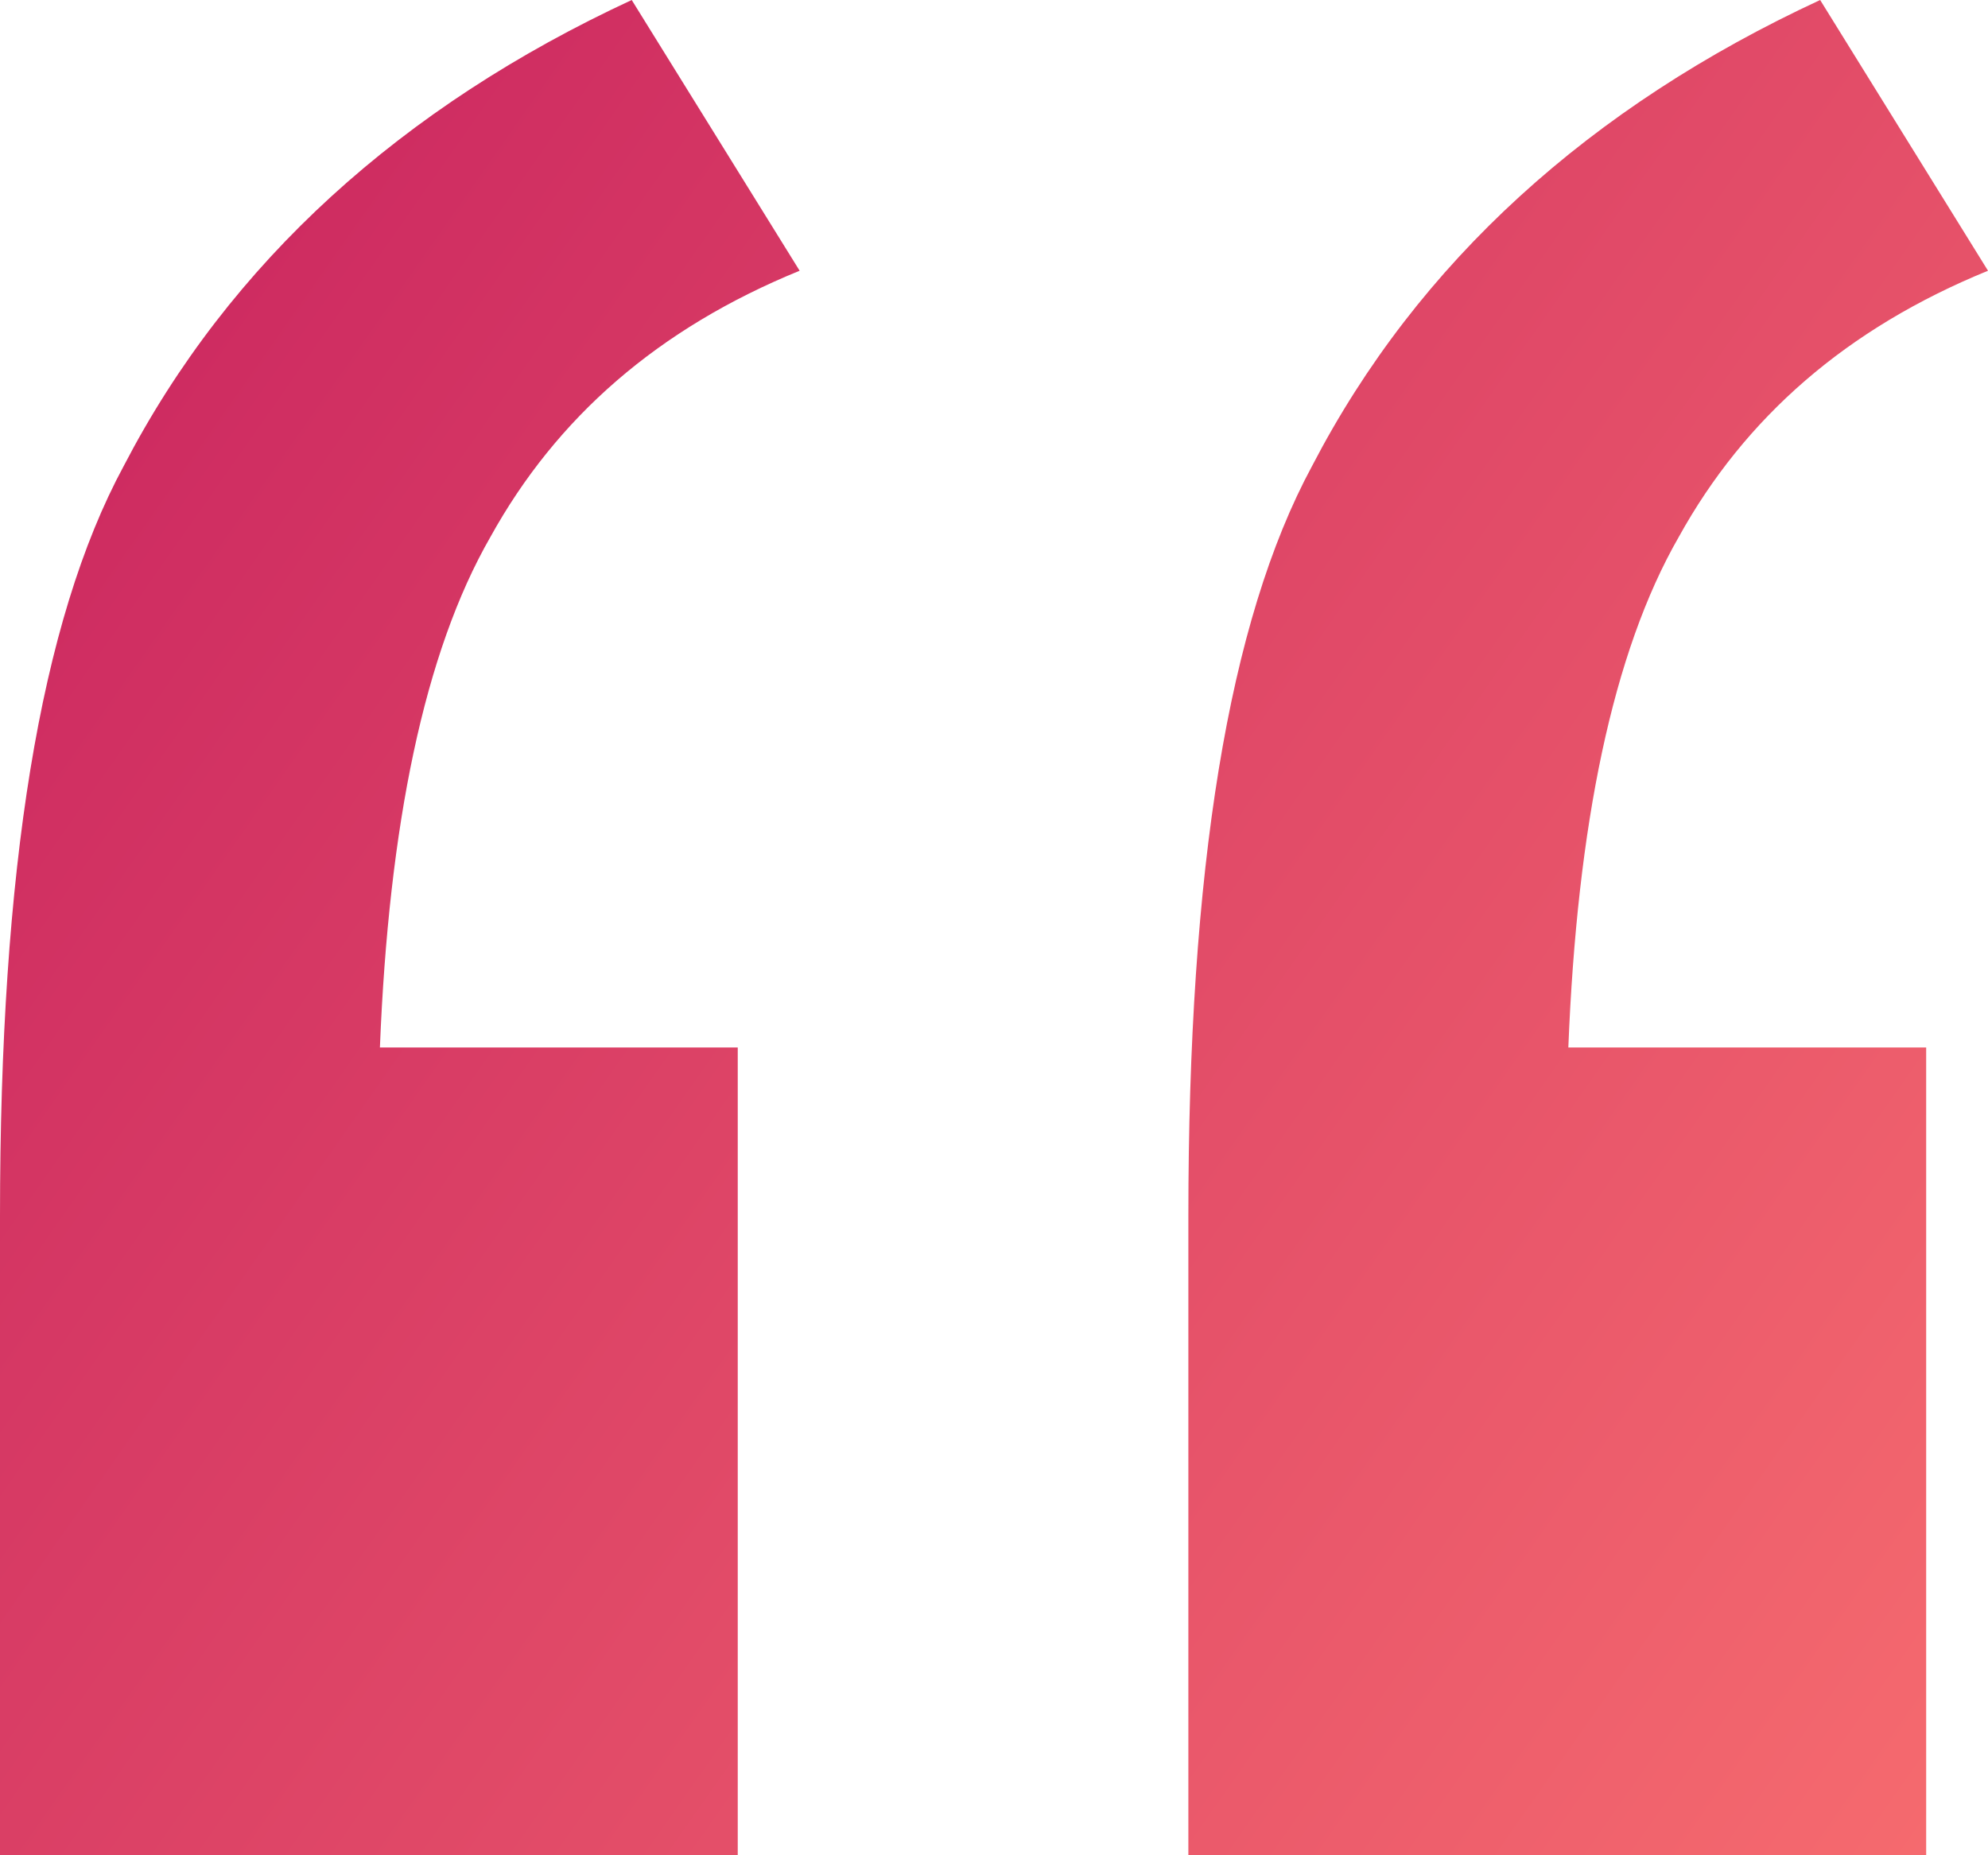 <svg width="30" height="28" viewBox="0 0 30 28" fill="none" xmlns="http://www.w3.org/2000/svg">
<path d="M11.133 15.809V28H0V18.354C0 13.129 0.6 9.378 1.867 7.033C3.467 3.952 6.067 1.608 9.533 0L12.067 4.086C9.933 4.957 8.4 6.297 7.4 8.105C6.4 9.847 5.867 12.459 5.733 15.809H11.133ZM29.067 15.809V28H17.933V18.354C17.933 13.129 18.533 9.378 19.8 7.033C21.4 3.952 24 1.608 27.467 0L30 4.086C27.867 4.957 26.333 6.297 25.333 8.105C24.333 9.847 23.8 12.459 23.667 15.809H29.067Z" fill="url(#paint0_linear)"/>
<defs>
<linearGradient id="paint0_linear" x1="0" y1="0" x2="39.792" y2="27.955" gradientUnits="userSpaceOnUse">
<stop stop-color="#C8225F"/>
<stop offset="1" stop-color="#FF7A72"/>
</linearGradient>
</defs>
</svg>
